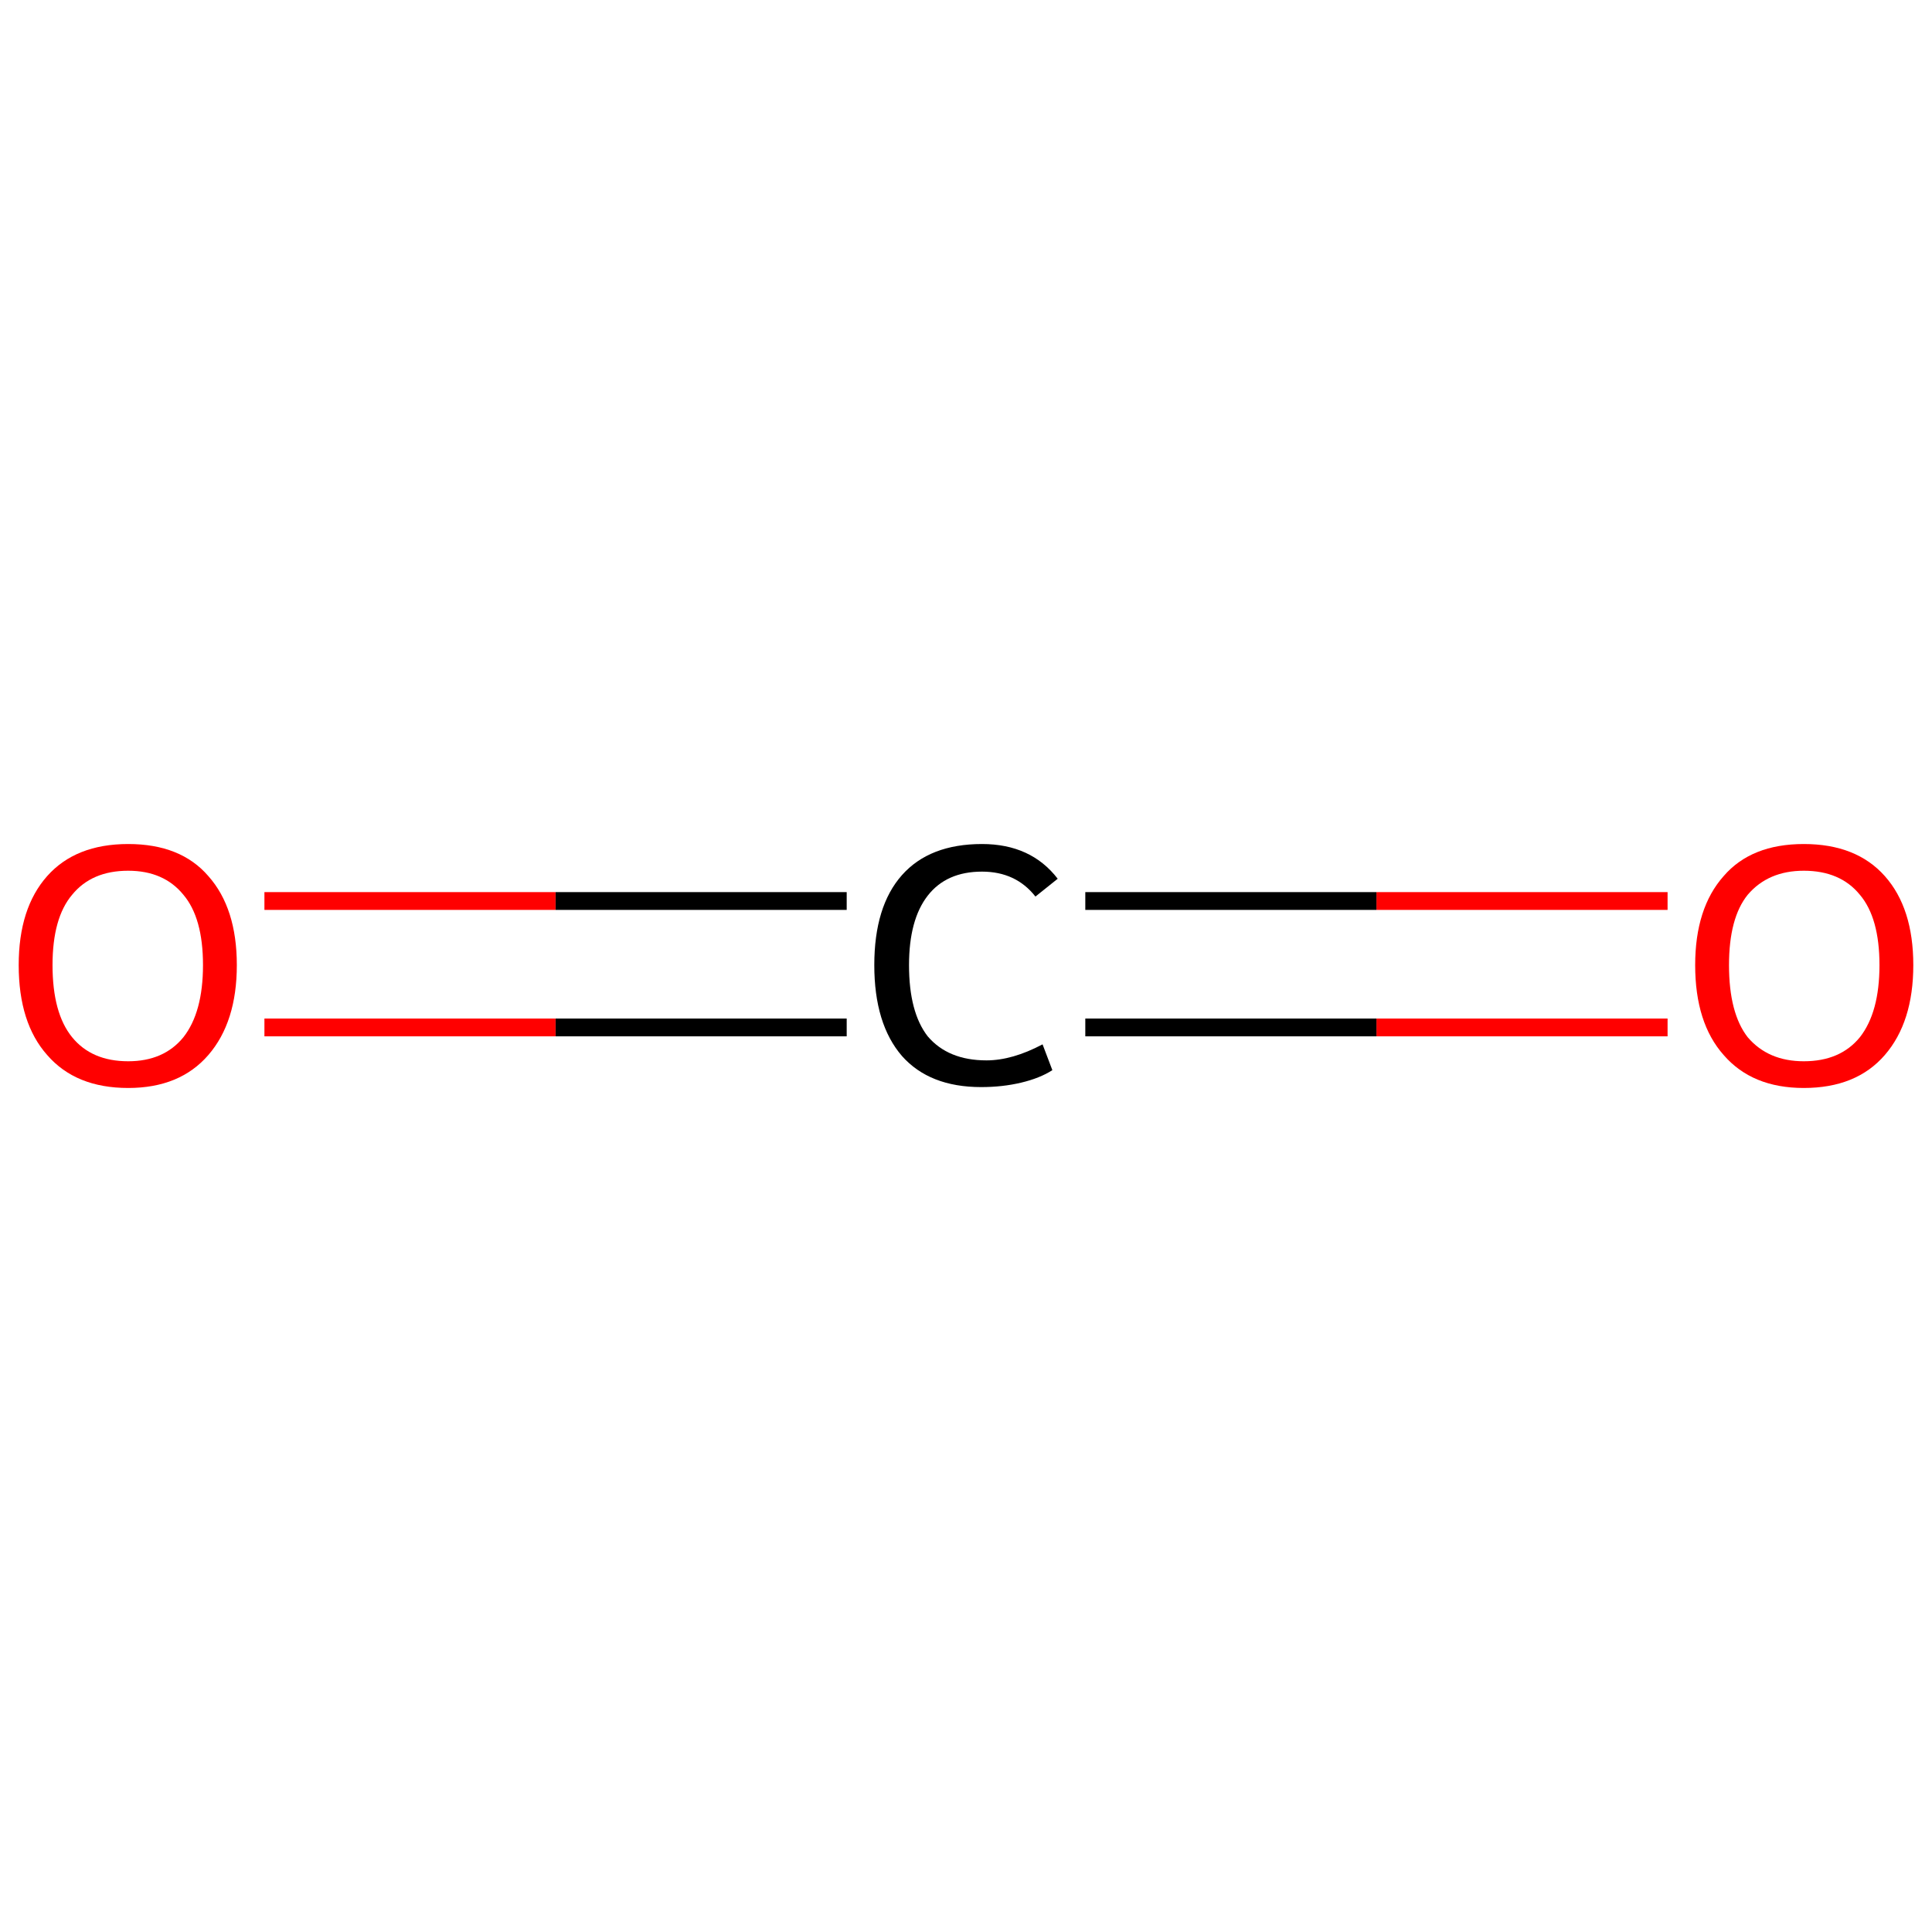 <?xml version='1.0' encoding='iso-8859-1'?>
<svg version='1.1' baseProfile='full'
              xmlns='http://www.w3.org/2000/svg'
                      xmlns:rdkit='http://www.rdkit.org/xml'
                      xmlns:xlink='http://www.w3.org/1999/xlink'
                  xml:space='preserve'
width='217px' height='217px' viewBox='0 0 217 217'>
<!-- END OF HEADER -->
<rect style='opacity:1.0;fill:#FFFFFF;stroke:none' width='217.0' height='217.0' x='0.0' y='0.0'> </rect>
<path class='bond-0 atom-0 atom-1' d='M 187.3,115.4 L 154.6,115.4' style='fill:none;fill-rule:evenodd;stroke:#FF0000;stroke-width:2.0px;stroke-linecap:butt;stroke-linejoin:miter;stroke-opacity:1' />
<path class='bond-0 atom-0 atom-1' d='M 154.6,115.4 L 121.9,115.4' style='fill:none;fill-rule:evenodd;stroke:#000000;stroke-width:2.0px;stroke-linecap:butt;stroke-linejoin:miter;stroke-opacity:1' />
<path class='bond-0 atom-0 atom-1' d='M 187.3,101.2 L 154.6,101.2' style='fill:none;fill-rule:evenodd;stroke:#FF0000;stroke-width:2.0px;stroke-linecap:butt;stroke-linejoin:miter;stroke-opacity:1' />
<path class='bond-0 atom-0 atom-1' d='M 154.6,101.2 L 121.9,101.2' style='fill:none;fill-rule:evenodd;stroke:#000000;stroke-width:2.0px;stroke-linecap:butt;stroke-linejoin:miter;stroke-opacity:1' />
<path class='bond-1 atom-1 atom-2' d='M 95.1,115.4 L 62.4,115.4' style='fill:none;fill-rule:evenodd;stroke:#000000;stroke-width:2.0px;stroke-linecap:butt;stroke-linejoin:miter;stroke-opacity:1' />
<path class='bond-1 atom-1 atom-2' d='M 62.4,115.4 L 29.7,115.4' style='fill:none;fill-rule:evenodd;stroke:#FF0000;stroke-width:2.0px;stroke-linecap:butt;stroke-linejoin:miter;stroke-opacity:1' />
<path class='bond-1 atom-1 atom-2' d='M 95.1,101.2 L 62.4,101.2' style='fill:none;fill-rule:evenodd;stroke:#000000;stroke-width:2.0px;stroke-linecap:butt;stroke-linejoin:miter;stroke-opacity:1' />
<path class='bond-1 atom-1 atom-2' d='M 62.4,101.2 L 29.7,101.2' style='fill:none;fill-rule:evenodd;stroke:#FF0000;stroke-width:2.0px;stroke-linecap:butt;stroke-linejoin:miter;stroke-opacity:1' />
<path class='atom-0' d='M 190.4 108.4
Q 190.4 102.0, 193.6 98.4
Q 196.7 94.8, 202.6 94.8
Q 208.5 94.8, 211.7 98.4
Q 214.9 102.0, 214.9 108.4
Q 214.9 114.8, 211.7 118.5
Q 208.5 122.2, 202.6 122.2
Q 196.8 122.2, 193.6 118.5
Q 190.4 114.9, 190.4 108.4
M 202.6 119.2
Q 206.7 119.2, 208.9 116.5
Q 211.1 113.7, 211.1 108.4
Q 211.1 103.1, 208.9 100.5
Q 206.7 97.8, 202.6 97.8
Q 198.6 97.8, 196.3 100.5
Q 194.2 103.1, 194.2 108.4
Q 194.2 113.8, 196.3 116.5
Q 198.6 119.2, 202.6 119.2
' fill='#FF0000'/>
<path class='atom-1' d='M 98.2 108.4
Q 98.2 101.8, 101.3 98.3
Q 104.4 94.8, 110.3 94.8
Q 115.8 94.8, 118.8 98.7
L 116.3 100.7
Q 114.1 97.9, 110.3 97.9
Q 106.3 97.9, 104.2 100.6
Q 102.1 103.3, 102.1 108.4
Q 102.1 113.7, 104.2 116.4
Q 106.5 119.1, 110.8 119.1
Q 113.7 119.1, 117.1 117.3
L 118.2 120.2
Q 116.8 121.1, 114.7 121.6
Q 112.6 122.1, 110.2 122.1
Q 104.4 122.1, 101.3 118.6
Q 98.2 115.0, 98.2 108.4
' fill='#000000'/>
<path class='atom-2' d='M 2.1 108.4
Q 2.1 102.0, 5.3 98.4
Q 8.5 94.8, 14.4 94.8
Q 20.3 94.8, 23.4 98.4
Q 26.6 102.0, 26.6 108.4
Q 26.6 114.8, 23.4 118.5
Q 20.2 122.2, 14.4 122.2
Q 8.5 122.2, 5.3 118.5
Q 2.1 114.9, 2.1 108.4
M 14.4 119.2
Q 18.4 119.2, 20.6 116.5
Q 22.8 113.7, 22.8 108.4
Q 22.8 103.1, 20.6 100.5
Q 18.4 97.8, 14.4 97.8
Q 10.3 97.8, 8.1 100.5
Q 5.9 103.1, 5.9 108.4
Q 5.9 113.8, 8.1 116.5
Q 10.3 119.2, 14.4 119.2
' fill='#FF0000'/>
</svg>
